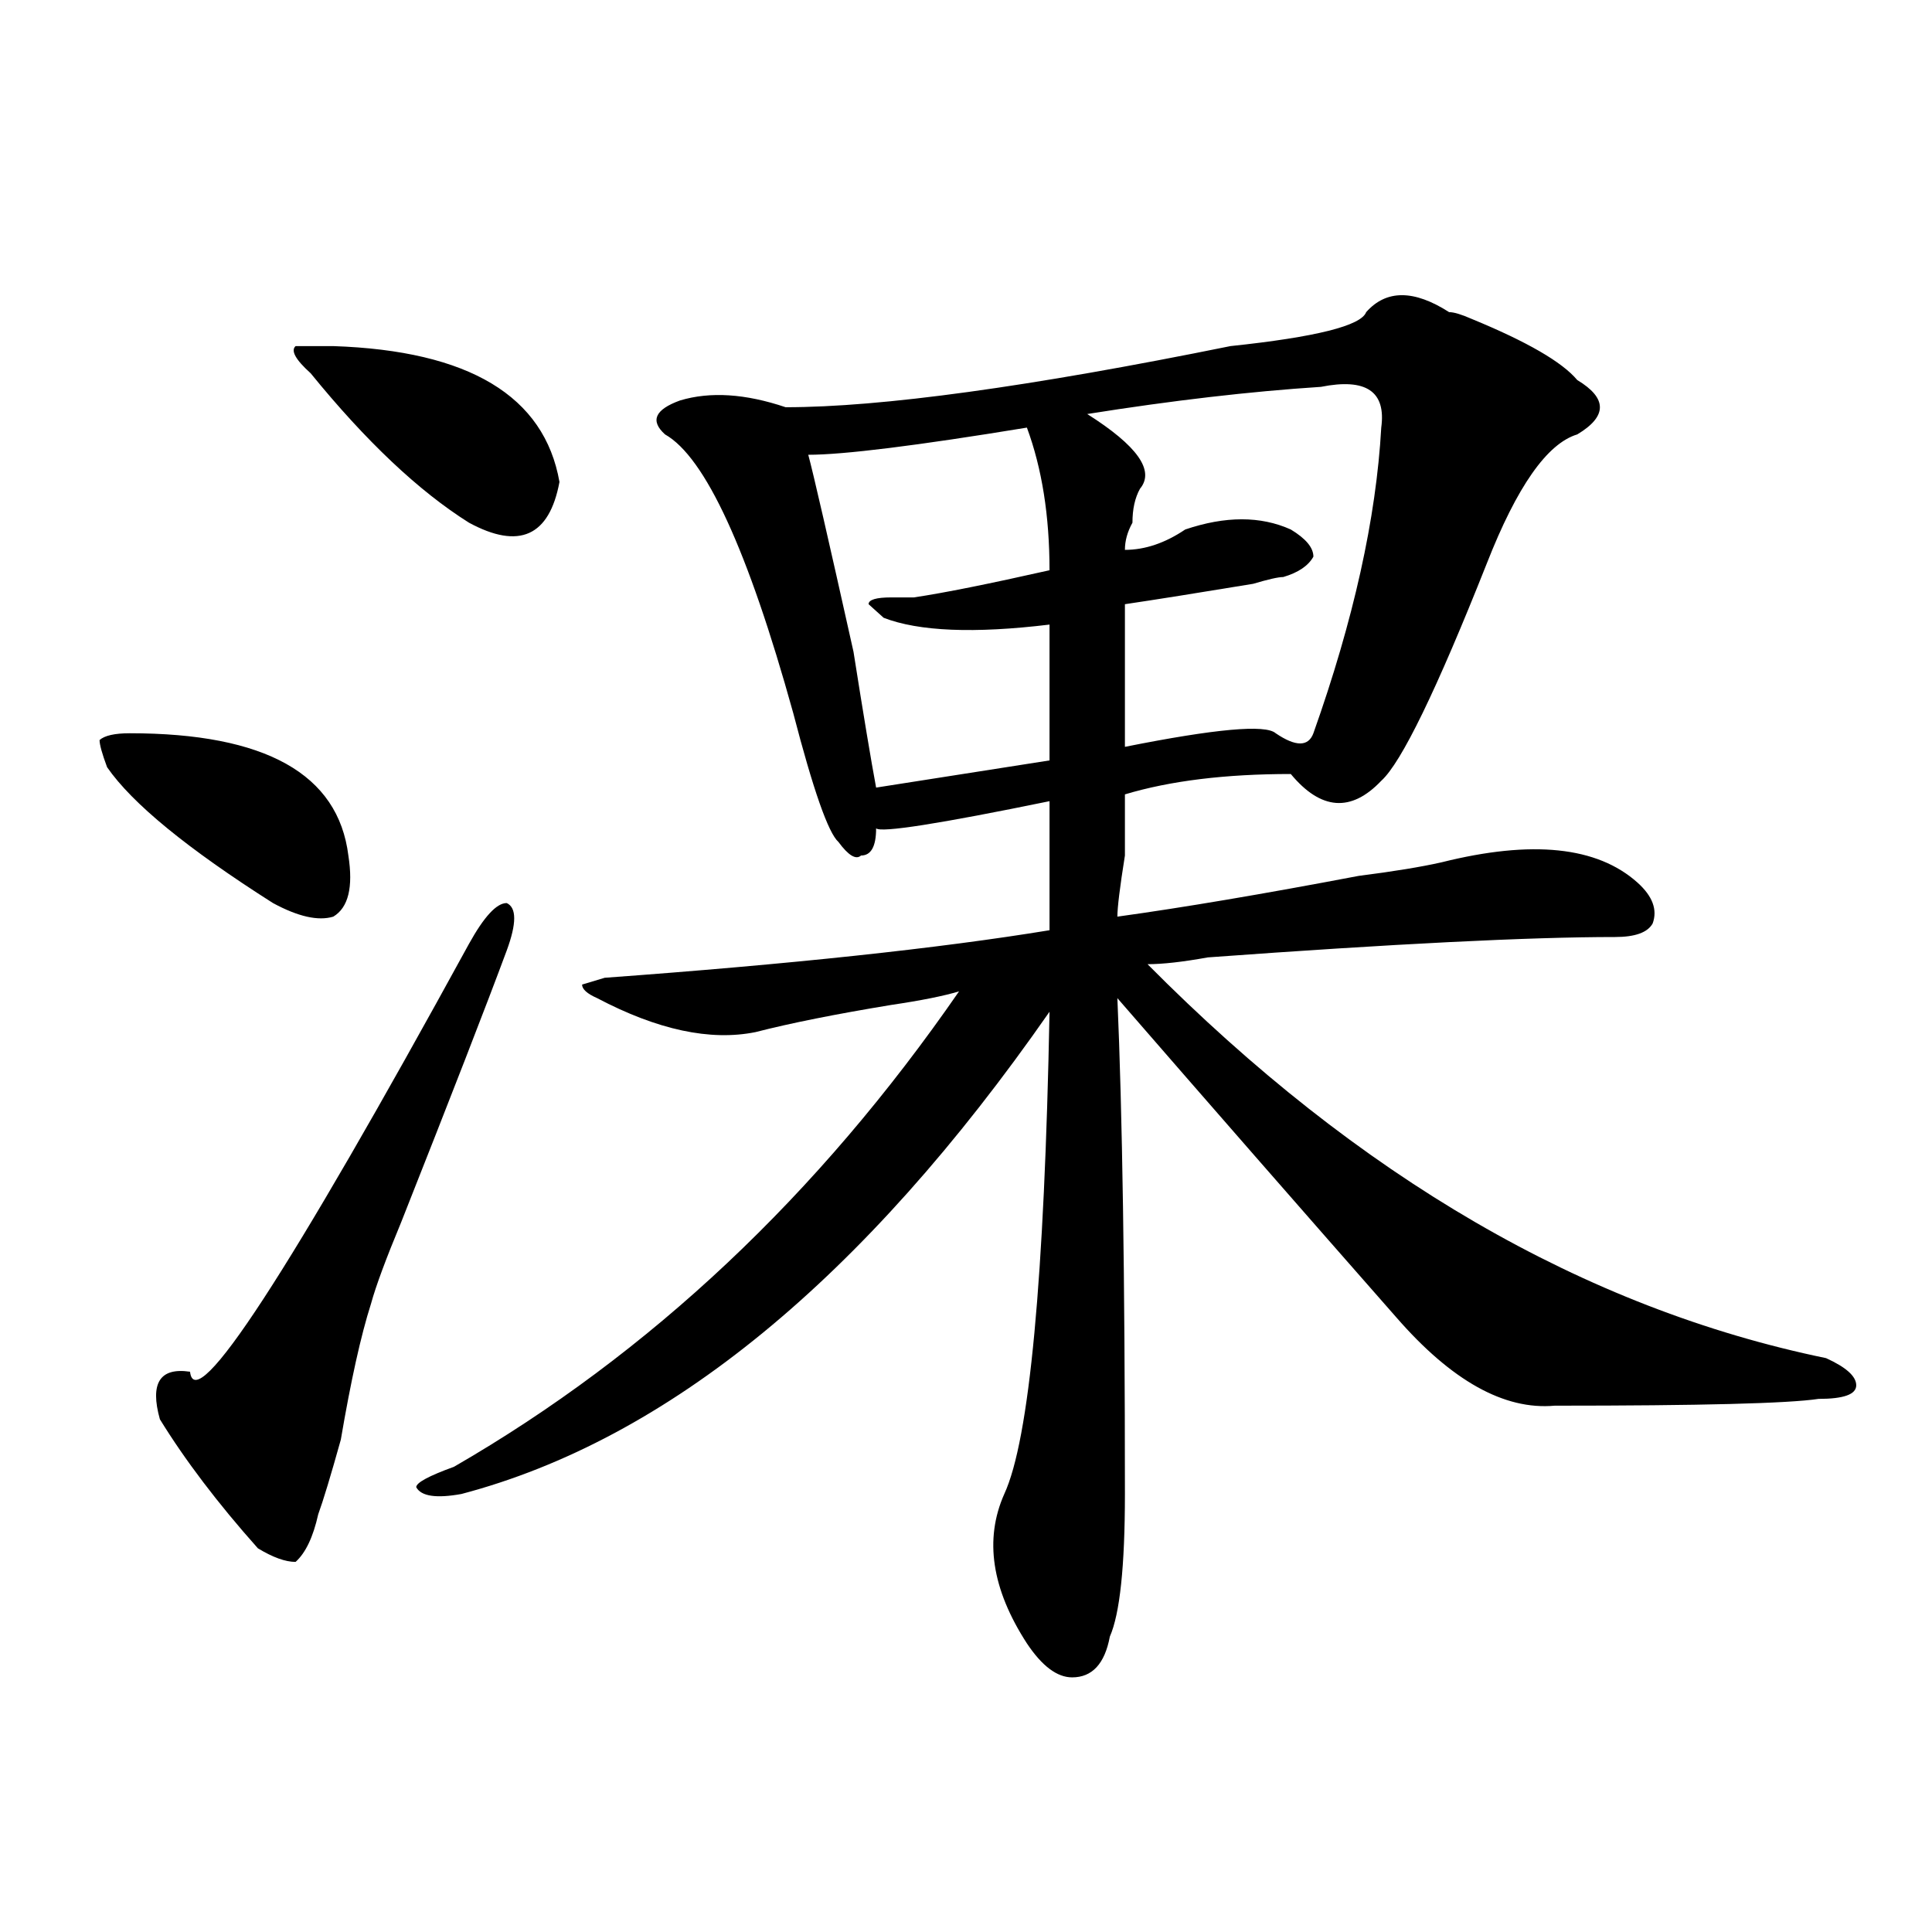 <?xml version="1.0" encoding="utf-8"?>
<!-- Generator: Adobe Illustrator 16.0.0, SVG Export Plug-In . SVG Version: 6.00 Build 0)  -->
<!DOCTYPE svg PUBLIC "-//W3C//DTD SVG 1.1//EN" "http://www.w3.org/Graphics/SVG/1.1/DTD/svg11.dtd">
<svg version="1.1" id="图层_1" xmlns="http://www.w3.org/2000/svg" xmlns:xlink="http://www.w3.org/1999/xlink" x="0px" y="0px"
	 width="1000px" height="1000px" viewBox="0 0 1000 1000" enable-background="new 0 0 1000 1000" xml:space="preserve">
<path d="M67.145,379.531c70.242,0,107.924,21.094,113.168,63.281c2.561,16.425,0,26.972-7.805,31.641
	c-7.805,2.362-18.231,0-31.219-7.031c-44.268-28.125-72.864-51.526-85.852-70.313c-2.622-7.031-3.902-11.7-3.902-14.063
	C54.096,380.739,59.34,379.531,67.145,379.531z M262.262,492.031c-10.427,28.125-28.658,75.036-54.633,140.625
	c-7.805,18.786-13.049,32.849-15.609,42.188c-5.244,16.425-10.427,39.88-15.609,70.313c-5.244,18.786-9.146,31.641-11.707,38.672
	c-2.622,11.755-6.524,19.94-11.707,24.609c-5.244,0-11.707-2.308-19.512-7.031c-20.854-23.401-37.743-45.703-50.73-66.797
	c-5.244-18.731,0-26.917,15.609-24.609c2.561,23.456,50.73-50.372,144.387-221.484c7.805-14.063,14.268-21.094,19.512-21.094
	C267.444,469.784,267.444,477.969,262.262,492.031z M172.508,179.141c70.242,2.362,109.266,25.817,117.07,70.313
	c-5.244,28.125-20.854,35.156-46.828,21.094c-26.036-16.37-53.353-42.188-81.949-77.344c-7.805-7.031-10.427-11.7-7.805-14.063
	H172.508z M707.129,161.563c10.365-11.7,24.694-11.7,42.926,0c2.561,0,6.463,1.208,11.707,3.516
	c28.597,11.755,46.828,22.302,54.633,31.641c15.609,9.394,15.609,18.786,0,28.125c-15.609,4.724-31.219,26.972-46.828,66.797
	c-26.036,65.644-44.268,103.161-54.633,112.5c-15.609,16.425-31.219,15.271-46.828-3.516c-33.841,0-62.438,3.516-85.852,10.547
	c0,2.362,0,12.909,0,31.641c-2.622,16.425-3.902,26.972-3.902,31.641c33.779-4.669,75.425-11.7,124.875-21.094
	c18.17-2.308,32.499-4.669,42.926-7.031c46.828-11.7,80.607-8.185,101.461,10.547c7.805,7.031,10.365,14.063,7.805,21.094
	c-2.622,4.724-9.146,7.031-19.512,7.031c-44.268,0-114.51,3.516-210.727,10.547c-13.049,2.362-23.414,3.516-31.219,3.516
	c109.266,110.192,226.336,178.144,351.211,203.906c10.365,4.724,15.609,9.394,15.609,14.063c0,4.724-6.524,7.031-19.512,7.031
	c-15.609,2.362-61.157,3.516-136.582,3.516c-26.036,2.362-53.353-12.854-81.949-45.703c-49.45-56.25-97.559-111.292-144.387-165.234
	c2.561,58.612,3.902,144.141,3.902,256.641c0,37.463-2.622,62.072-7.805,73.828c-2.622,14.063-9.146,21.094-19.512,21.094
	c-7.805,0-15.609-5.878-23.414-17.578c-18.231-28.125-22.134-53.888-11.707-77.344c12.987-28.125,20.792-111.292,23.414-249.609
	c-96.278,138.317-197.739,221.484-304.383,249.609c-13.049,2.362-20.854,1.208-23.414-3.516c0-2.308,6.463-5.823,19.512-10.547
	c101.461-58.558,188.593-140.625,261.457-246.094c-7.805,2.362-19.512,4.724-35.121,7.031c-28.658,4.724-52.072,9.394-70.242,14.063
	c-23.414,4.724-50.73-1.153-81.949-17.578c-5.244-2.308-7.805-4.669-7.805-7.031l11.707-3.516
	c96.217-7.031,172.983-15.216,230.238-24.609c0-28.125,0-50.372,0-66.797c-57.255,11.755-87.193,16.425-89.754,14.063
	c0,9.394-2.622,14.063-7.805,14.063c-2.622,2.362-6.524,0-11.707-7.031c-5.244-4.669-13.049-26.917-23.414-66.797
	c-23.414-84.375-45.548-132.386-66.34-144.141c-7.805-7.031-5.244-12.854,7.805-17.578c15.609-4.669,33.779-3.516,54.633,3.516
	c49.389,0,126.155-10.547,230.238-31.641C681.093,174.472,704.507,168.594,707.129,161.563z M531.523,221.328
	c-57.255,9.394-94.998,14.063-113.168,14.063c2.561,9.394,10.365,43.396,23.414,101.953c5.183,32.849,9.085,56.25,11.707,70.313
	l89.754-14.063c0-25.763,0-49.219,0-70.313c-39.023,4.724-67.682,3.516-85.852-3.516l-7.805-7.031c0-2.308,3.902-3.516,11.707-3.516
	c2.561,0,6.463,0,11.707,0c15.609-2.308,39.023-7.031,70.242-14.063C543.23,267.031,539.328,242.422,531.523,221.328z
	 M683.715,200.234c-36.463,2.362-76.767,7.031-120.973,14.063c25.975,16.425,35.121,29.333,27.316,38.672
	c-2.622,4.724-3.902,10.547-3.902,17.578c-2.622,4.724-3.902,9.394-3.902,14.063c10.365,0,20.792-3.516,31.219-10.547
	c20.792-7.031,39.023-7.031,54.633,0c7.805,4.724,11.707,9.394,11.707,14.063c-2.622,4.724-7.805,8.239-15.609,10.547
	c-2.622,0-7.805,1.208-15.609,3.516c-28.658,4.724-50.73,8.239-66.34,10.547c0,21.094,0,45.703,0,73.828
	c46.828-9.339,72.803-11.7,78.047-7.031c10.365,7.031,16.89,7.031,19.512,0c20.792-58.558,32.499-111.292,35.121-158.203
	C717.494,202.597,707.129,195.565,683.715,200.234z"/>
</svg>
